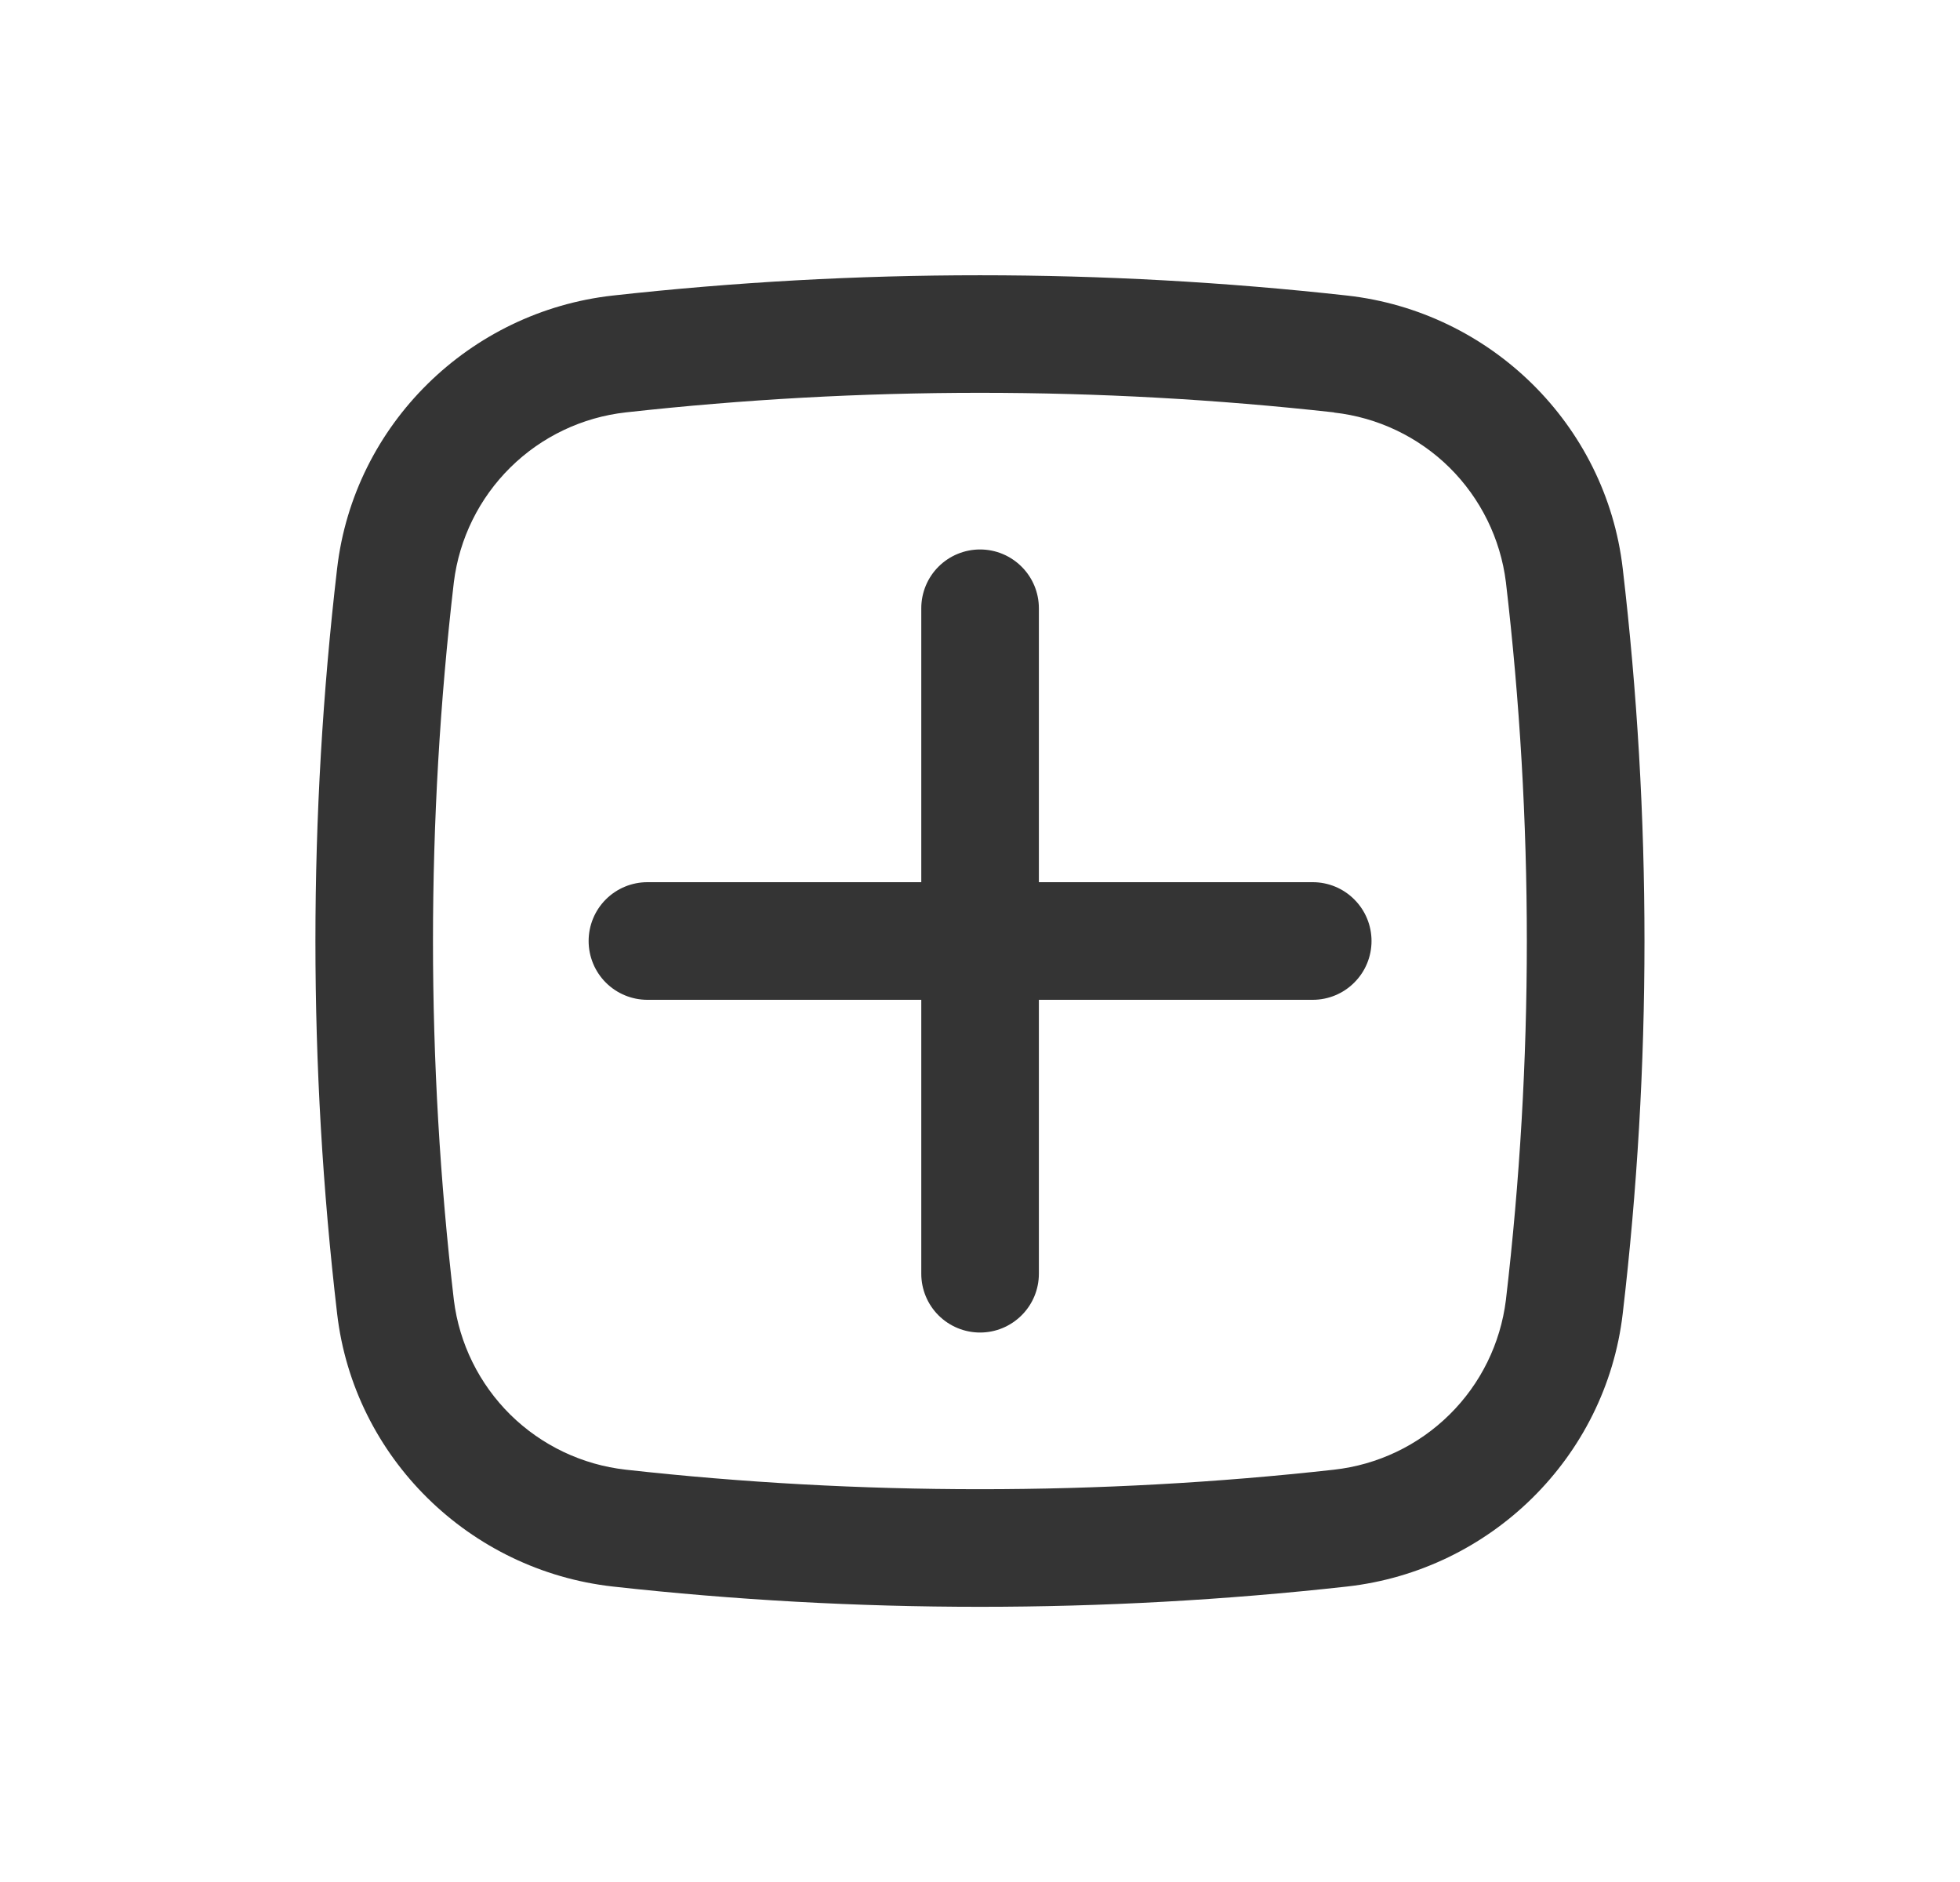 <svg width="25" height="24" viewBox="0 0 25 24" fill="none" xmlns="http://www.w3.org/2000/svg">
<path d="M7.508 12C7.508 11.801 7.587 11.61 7.727 11.47C7.868 11.329 8.059 11.25 8.258 11.25H11.751V7.757C11.751 7.558 11.83 7.367 11.97 7.227C12.111 7.086 12.302 7.007 12.501 7.007C12.7 7.007 12.89 7.086 13.031 7.227C13.172 7.367 13.251 7.558 13.251 7.757V11.25H16.744C16.943 11.25 17.134 11.329 17.274 11.47C17.415 11.61 17.494 11.801 17.494 12C17.494 12.199 17.415 12.39 17.274 12.53C17.134 12.671 16.943 12.75 16.744 12.75H13.251V16.243C13.251 16.442 13.172 16.633 13.031 16.773C12.89 16.914 12.7 16.993 12.501 16.993C12.302 16.993 12.111 16.914 11.97 16.773C11.83 16.633 11.751 16.442 11.751 16.243V12.75H8.258C8.059 12.75 7.868 12.671 7.727 12.53C7.587 12.39 7.508 12.199 7.508 12Z" fill="#343434"/>
<path fill-rule="evenodd" clip-rule="evenodd" d="M7.816 3.769C10.929 3.424 14.07 3.424 17.182 3.769C19.009 3.973 20.484 5.412 20.698 7.249C21.068 10.406 21.068 13.595 20.698 16.752C20.483 18.589 19.008 20.027 17.182 20.232C14.07 20.577 10.929 20.577 7.816 20.232C5.989 20.027 4.514 18.589 4.3 16.752C3.931 13.595 3.931 10.406 4.3 7.249C4.514 5.412 5.99 3.973 7.816 3.769ZM17.016 5.259C14.014 4.926 10.985 4.926 7.982 5.259C7.427 5.321 6.908 5.568 6.51 5.961C6.112 6.354 5.858 6.869 5.789 7.424C5.434 10.465 5.434 13.537 5.789 16.578C5.858 17.133 6.112 17.648 6.51 18.041C6.908 18.433 7.427 18.68 7.982 18.742C10.959 19.074 14.039 19.074 17.016 18.742C17.572 18.68 18.09 18.433 18.488 18.04C18.886 17.648 19.139 17.133 19.208 16.578C19.564 13.537 19.564 10.465 19.208 7.424C19.139 6.87 18.885 6.355 18.488 5.962C18.09 5.57 17.572 5.323 17.016 5.261V5.259Z" fill="#343434"/>
</svg>
